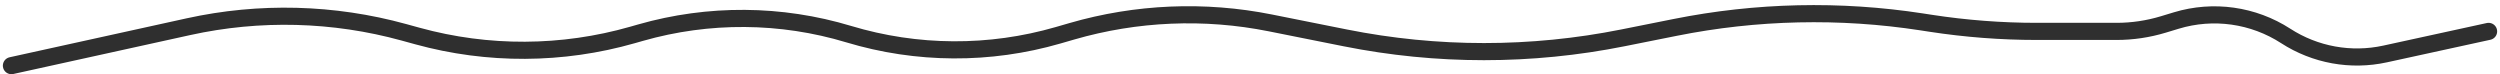 <?xml version="1.0" encoding="UTF-8"?> <svg xmlns="http://www.w3.org/2000/svg" width="438" height="13" viewBox="0 0 438 13" fill="none"> <path d="M2 11.5L33.01 4.678C45.482 1.934 58.435 2.27 70.748 5.656L73.139 6.313C85.475 9.706 98.507 9.641 110.808 6.126L112.231 5.72C124.159 2.312 136.814 2.403 148.692 5.982V5.982C160.642 9.584 173.379 9.654 185.368 6.183L187.8 5.479C199.101 2.208 211.022 1.704 222.558 4.012L235.682 6.636C251.735 9.847 268.265 9.847 284.318 6.636L293.499 4.8C307.723 1.955 322.335 1.629 336.672 3.834L338.248 4.077C344.407 5.024 350.629 5.5 356.861 5.5H370.825C373.593 5.5 376.346 5.092 378.995 4.289L381.289 3.594C387.765 1.632 394.777 2.62 400.458 6.296V6.296C405.605 9.627 411.869 10.765 417.859 9.458L436 5.5" stroke="#2F2F2F" stroke-width="3" stroke-linecap="round"></path> </svg> 